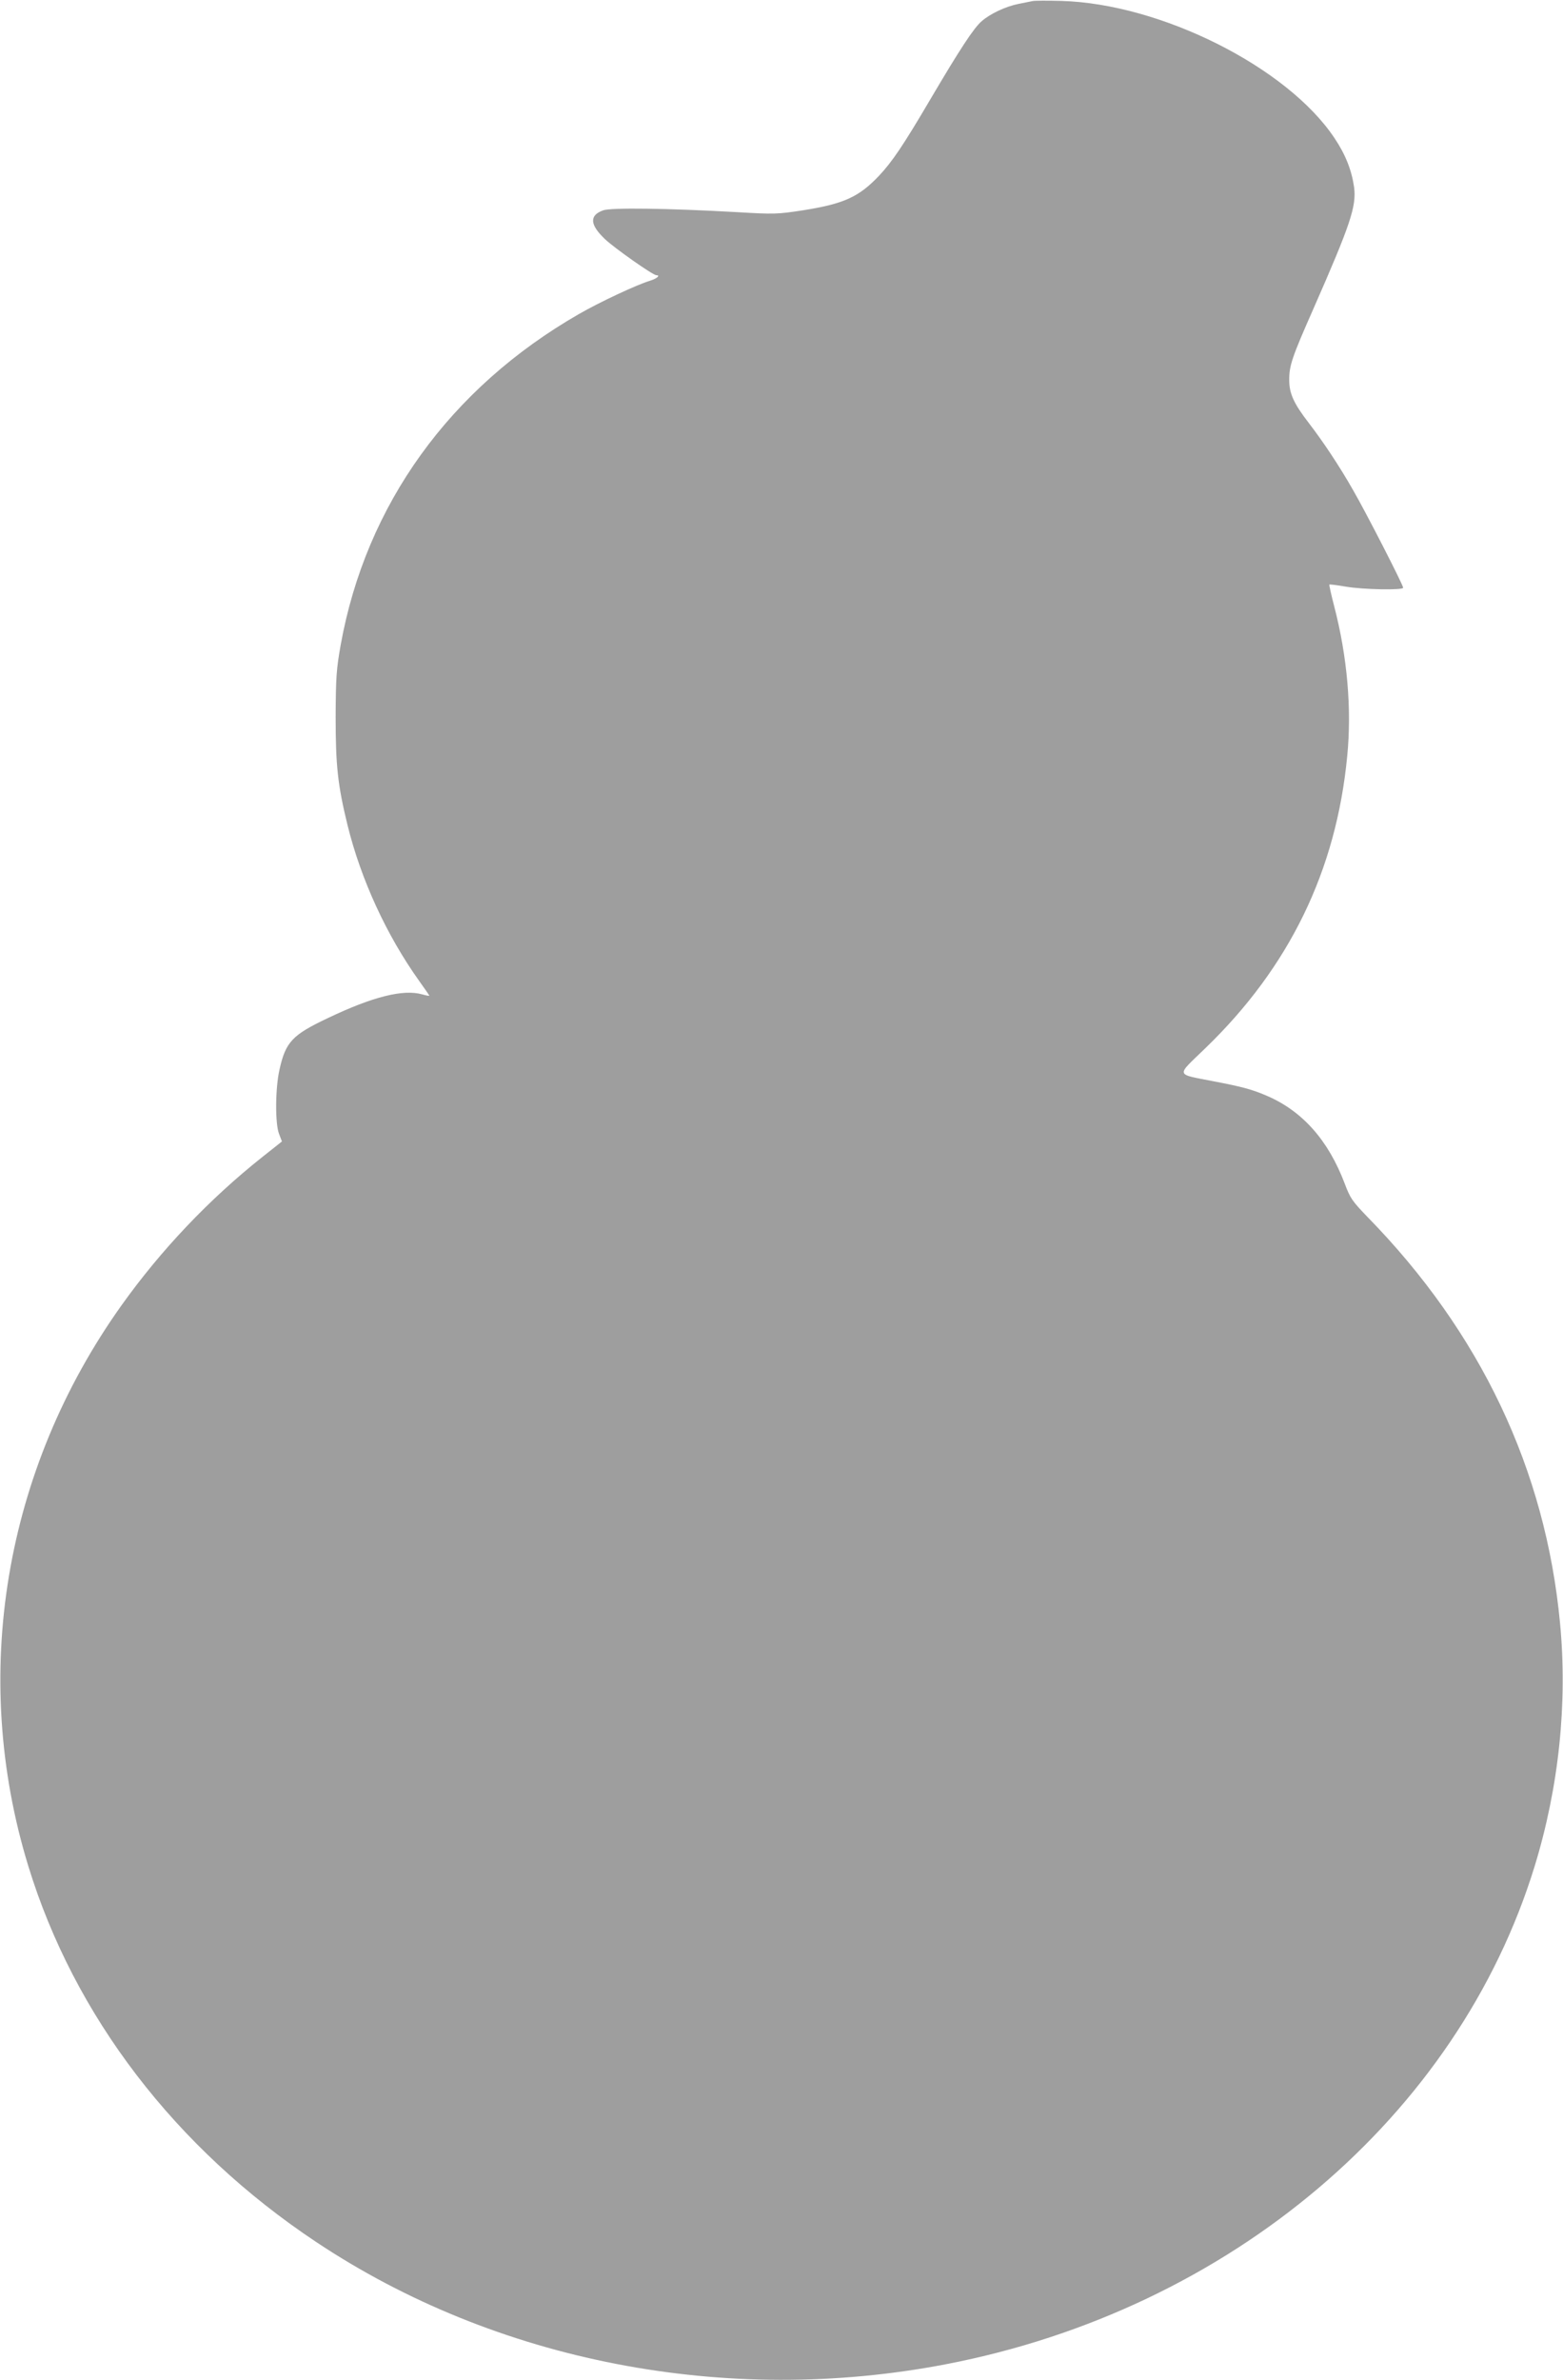 <?xml version="1.0" standalone="no"?>
<!DOCTYPE svg PUBLIC "-//W3C//DTD SVG 20010904//EN"
 "http://www.w3.org/TR/2001/REC-SVG-20010904/DTD/svg10.dtd">
<svg version="1.0" xmlns="http://www.w3.org/2000/svg"
 width="841pt" height="1280pt" viewBox="0 0 841 1280"
 preserveAspectRatio="xMidYMid meet">
<g transform="translate(0,1280) scale(0.1,-0.1)"
fill="#9e9e9e" stroke="none">
<path d="M5555 12794 c-11 -2 -45 -9 -75 -15 -70 -14 -152 -53 -198 -93 -43
-37 -118 -152 -276 -420 -147 -250 -205 -335 -275 -410 -110 -116 -190 -152
-410 -187 -138 -21 -153 -22 -355 -10 -371 21 -676 25 -720 10 -76 -27 -73
-77 9 -155 52 -49 258 -194 276 -194 24 0 4 -18 -31 -29 -71 -21 -272 -115
-385 -180 -694 -399 -1146 -1025 -1282 -1780 -23 -130 -26 -172 -27 -386 0
-263 11 -366 64 -583 72 -292 210 -592 385 -837 30 -42 55 -78 55 -80 0 -2
-17 1 -38 7 -102 29 -266 -12 -507 -127 -193 -91 -228 -129 -261 -277 -23
-100 -24 -290 -3 -345 l16 -42 -106 -84 c-287 -228 -545 -500 -757 -797 -632
-886 -816 -1991 -502 -3015 247 -807 791 -1518 1548 -2022 968 -645 2208 -886
3391 -658 1526 294 2754 1333 3167 2680 130 425 177 875 136 1306 -78 825
-428 1563 -1037 2185 -81 84 -92 100 -121 177 -89 236 -230 394 -425 476 -76
32 -126 46 -278 75 -212 42 -207 24 -48 178 453 437 705 956 764 1572 25 254
0 536 -70 805 -16 62 -28 115 -26 117 2 2 41 -3 88 -11 92 -16 309 -20 309 -6
0 15 -202 409 -270 526 -74 130 -161 260 -237 359 -81 105 -106 159 -106 231
-1 77 15 124 129 382 201 457 233 553 220 656 -13 91 -46 176 -106 265 -254
381 -934 722 -1469 737 -75 2 -145 2 -156 -1z"/>
</g>
</svg>
